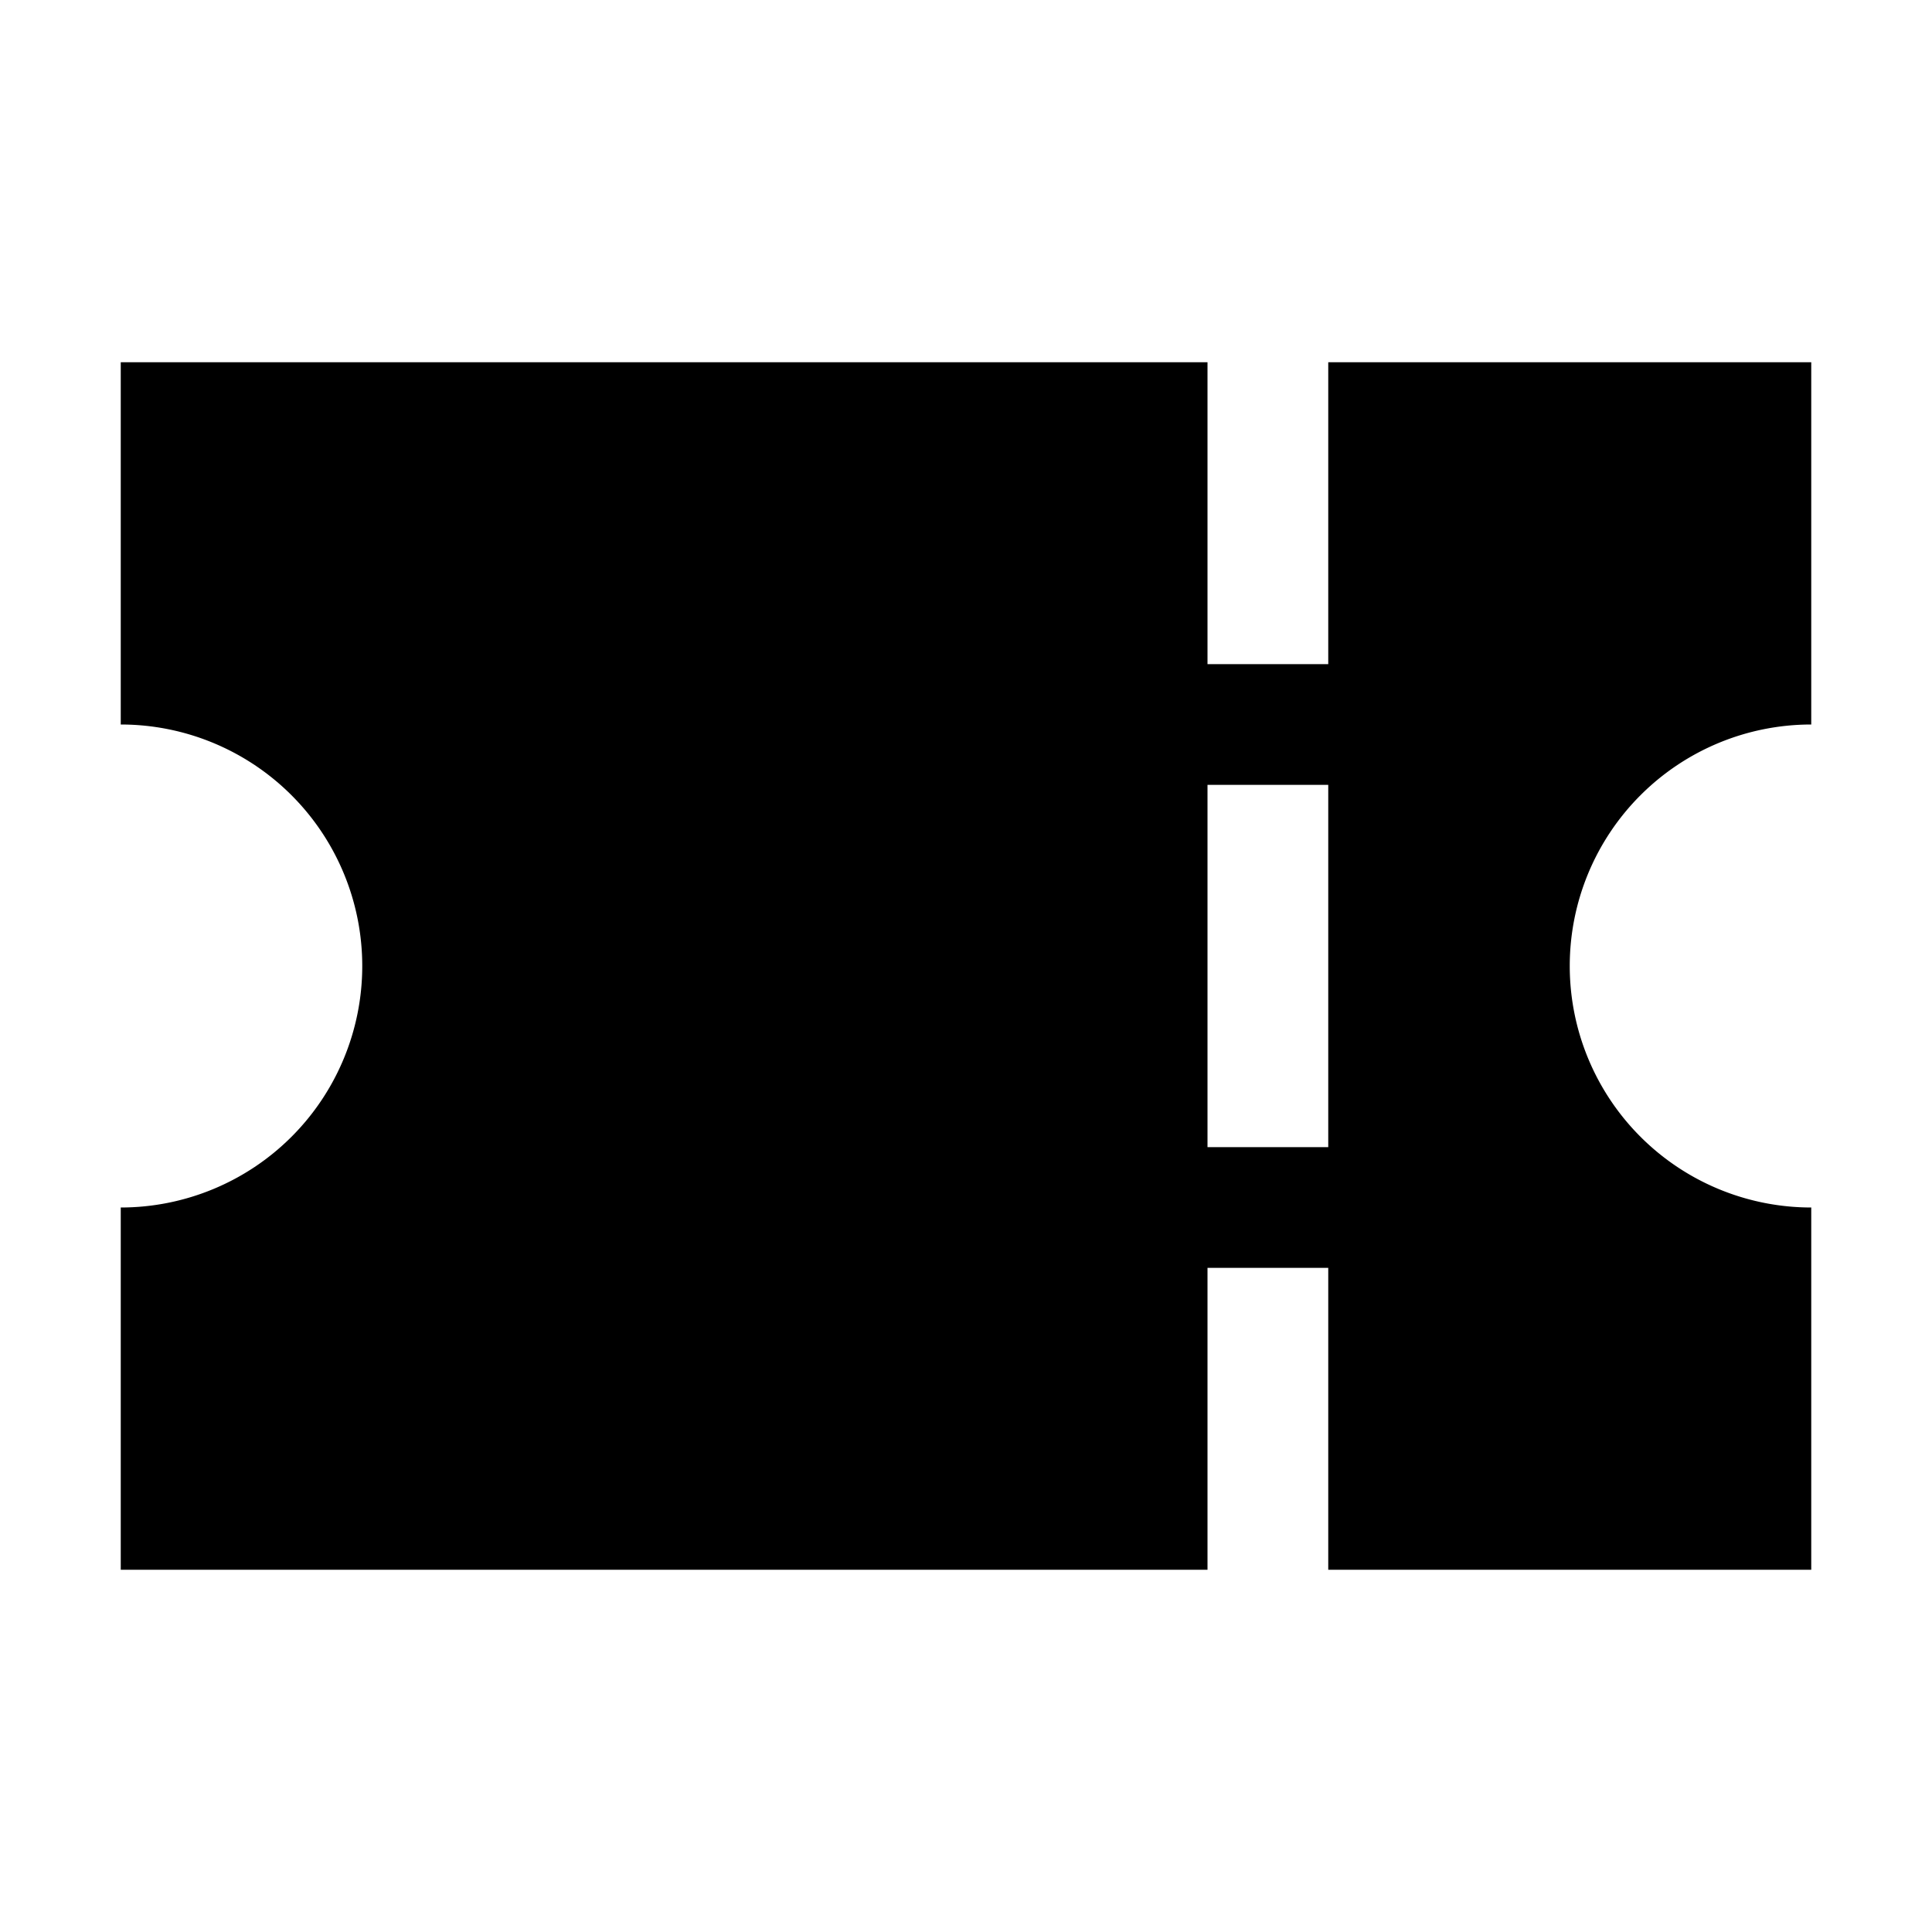 <?xml version="1.0" encoding="utf-8"?>
<svg width="800px" height="800px" viewBox="0 0 1024 1024" xmlns="http://www.w3.org/2000/svg"><path fill="#000000" d="M640 832H64V640a128 128 0 1 0 0-256V192h576v160h64V192h256v192a128 128 0 1 0 0 256v192H704V672h-64v160zm0-416v192h64V416h-64z"/></svg>